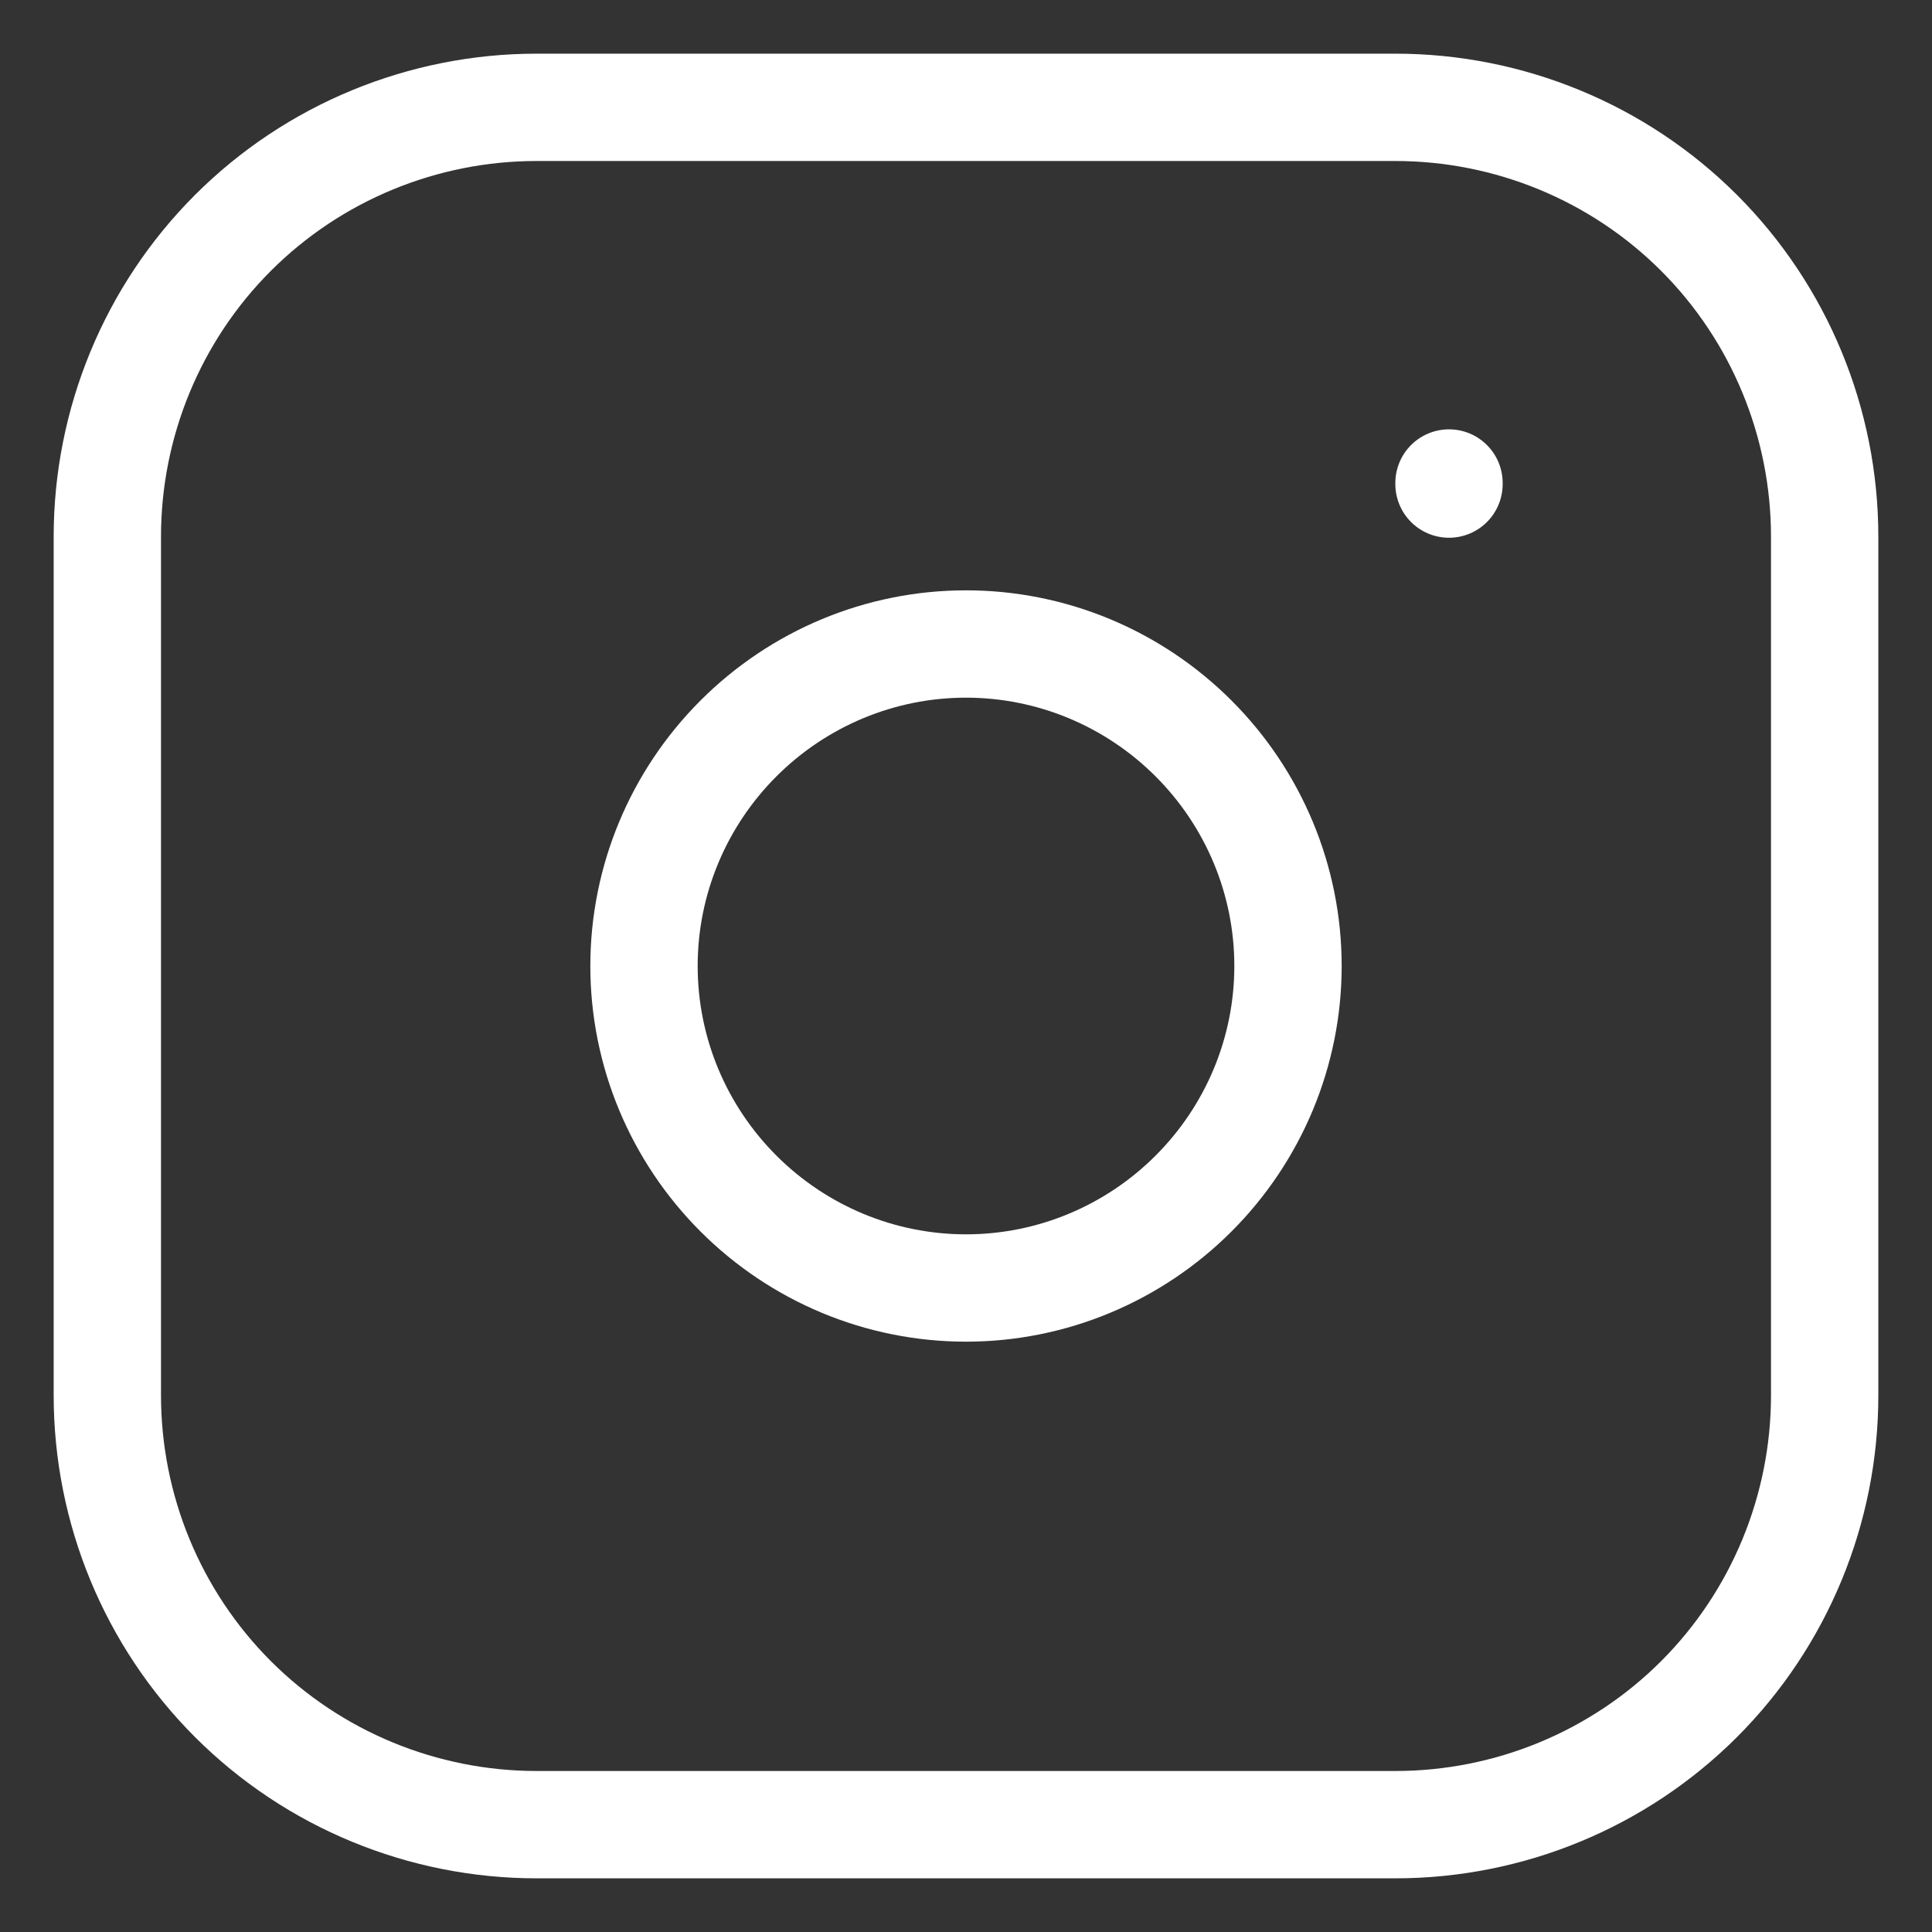 <?xml version="1.0" encoding="UTF-8"?>
<svg xmlns="http://www.w3.org/2000/svg" version="1.2" viewBox="0 0 18 18" width="18" height="18">
  <rect x="0" y="0" width="18" height="18" fill="#333333" stroke="none"/>
  <defs>
    <clipPath id="cp1">
      <path d="m-3-3h24v24h-24z"></path>
    </clipPath>
  </defs>
  <style>
		.s0 { fill: none;stroke: #ffffff;stroke-linecap: round;stroke-linejoin: round } 
	</style>
  <g id="Clip-Path" clip-path="url(#cp1)">
    <g>
      <path class="s0" d="m1 5c0-1.06 0.42-2.08 1.17-2.83 0.75-0.75 1.77-1.17 2.83-1.17h8c1.06 0 2.08 0.42 2.83 1.17 0.75 0.75 1.17 1.77 1.17 2.83v8c0 1.06-0.42 2.08-1.17 2.83-0.75 0.75-1.77 1.17-2.83 1.17h-8c-1.06 0-2.08-0.42-2.83-1.17-0.75-0.75-1.17-1.77-1.17-2.83z"></path>
      <path class="s0" d="m6 9c0 0.8 0.32 1.56 0.88 2.12 0.56 0.56 1.32 0.88 2.12 0.88 0.8 0 1.56-0.32 2.12-0.88 0.56-0.56 0.88-1.32 0.88-2.12 0-0.8-0.32-1.56-0.88-2.12-0.56-0.56-1.32-0.88-2.12-0.88-0.8 0-1.56 0.32-2.12 0.88-0.56 0.56-0.88 1.32-0.88 2.12z"></path>
      <path class="s0" d="m13.5 4.5v0.01"></path>
    </g>
  </g>
</svg>
